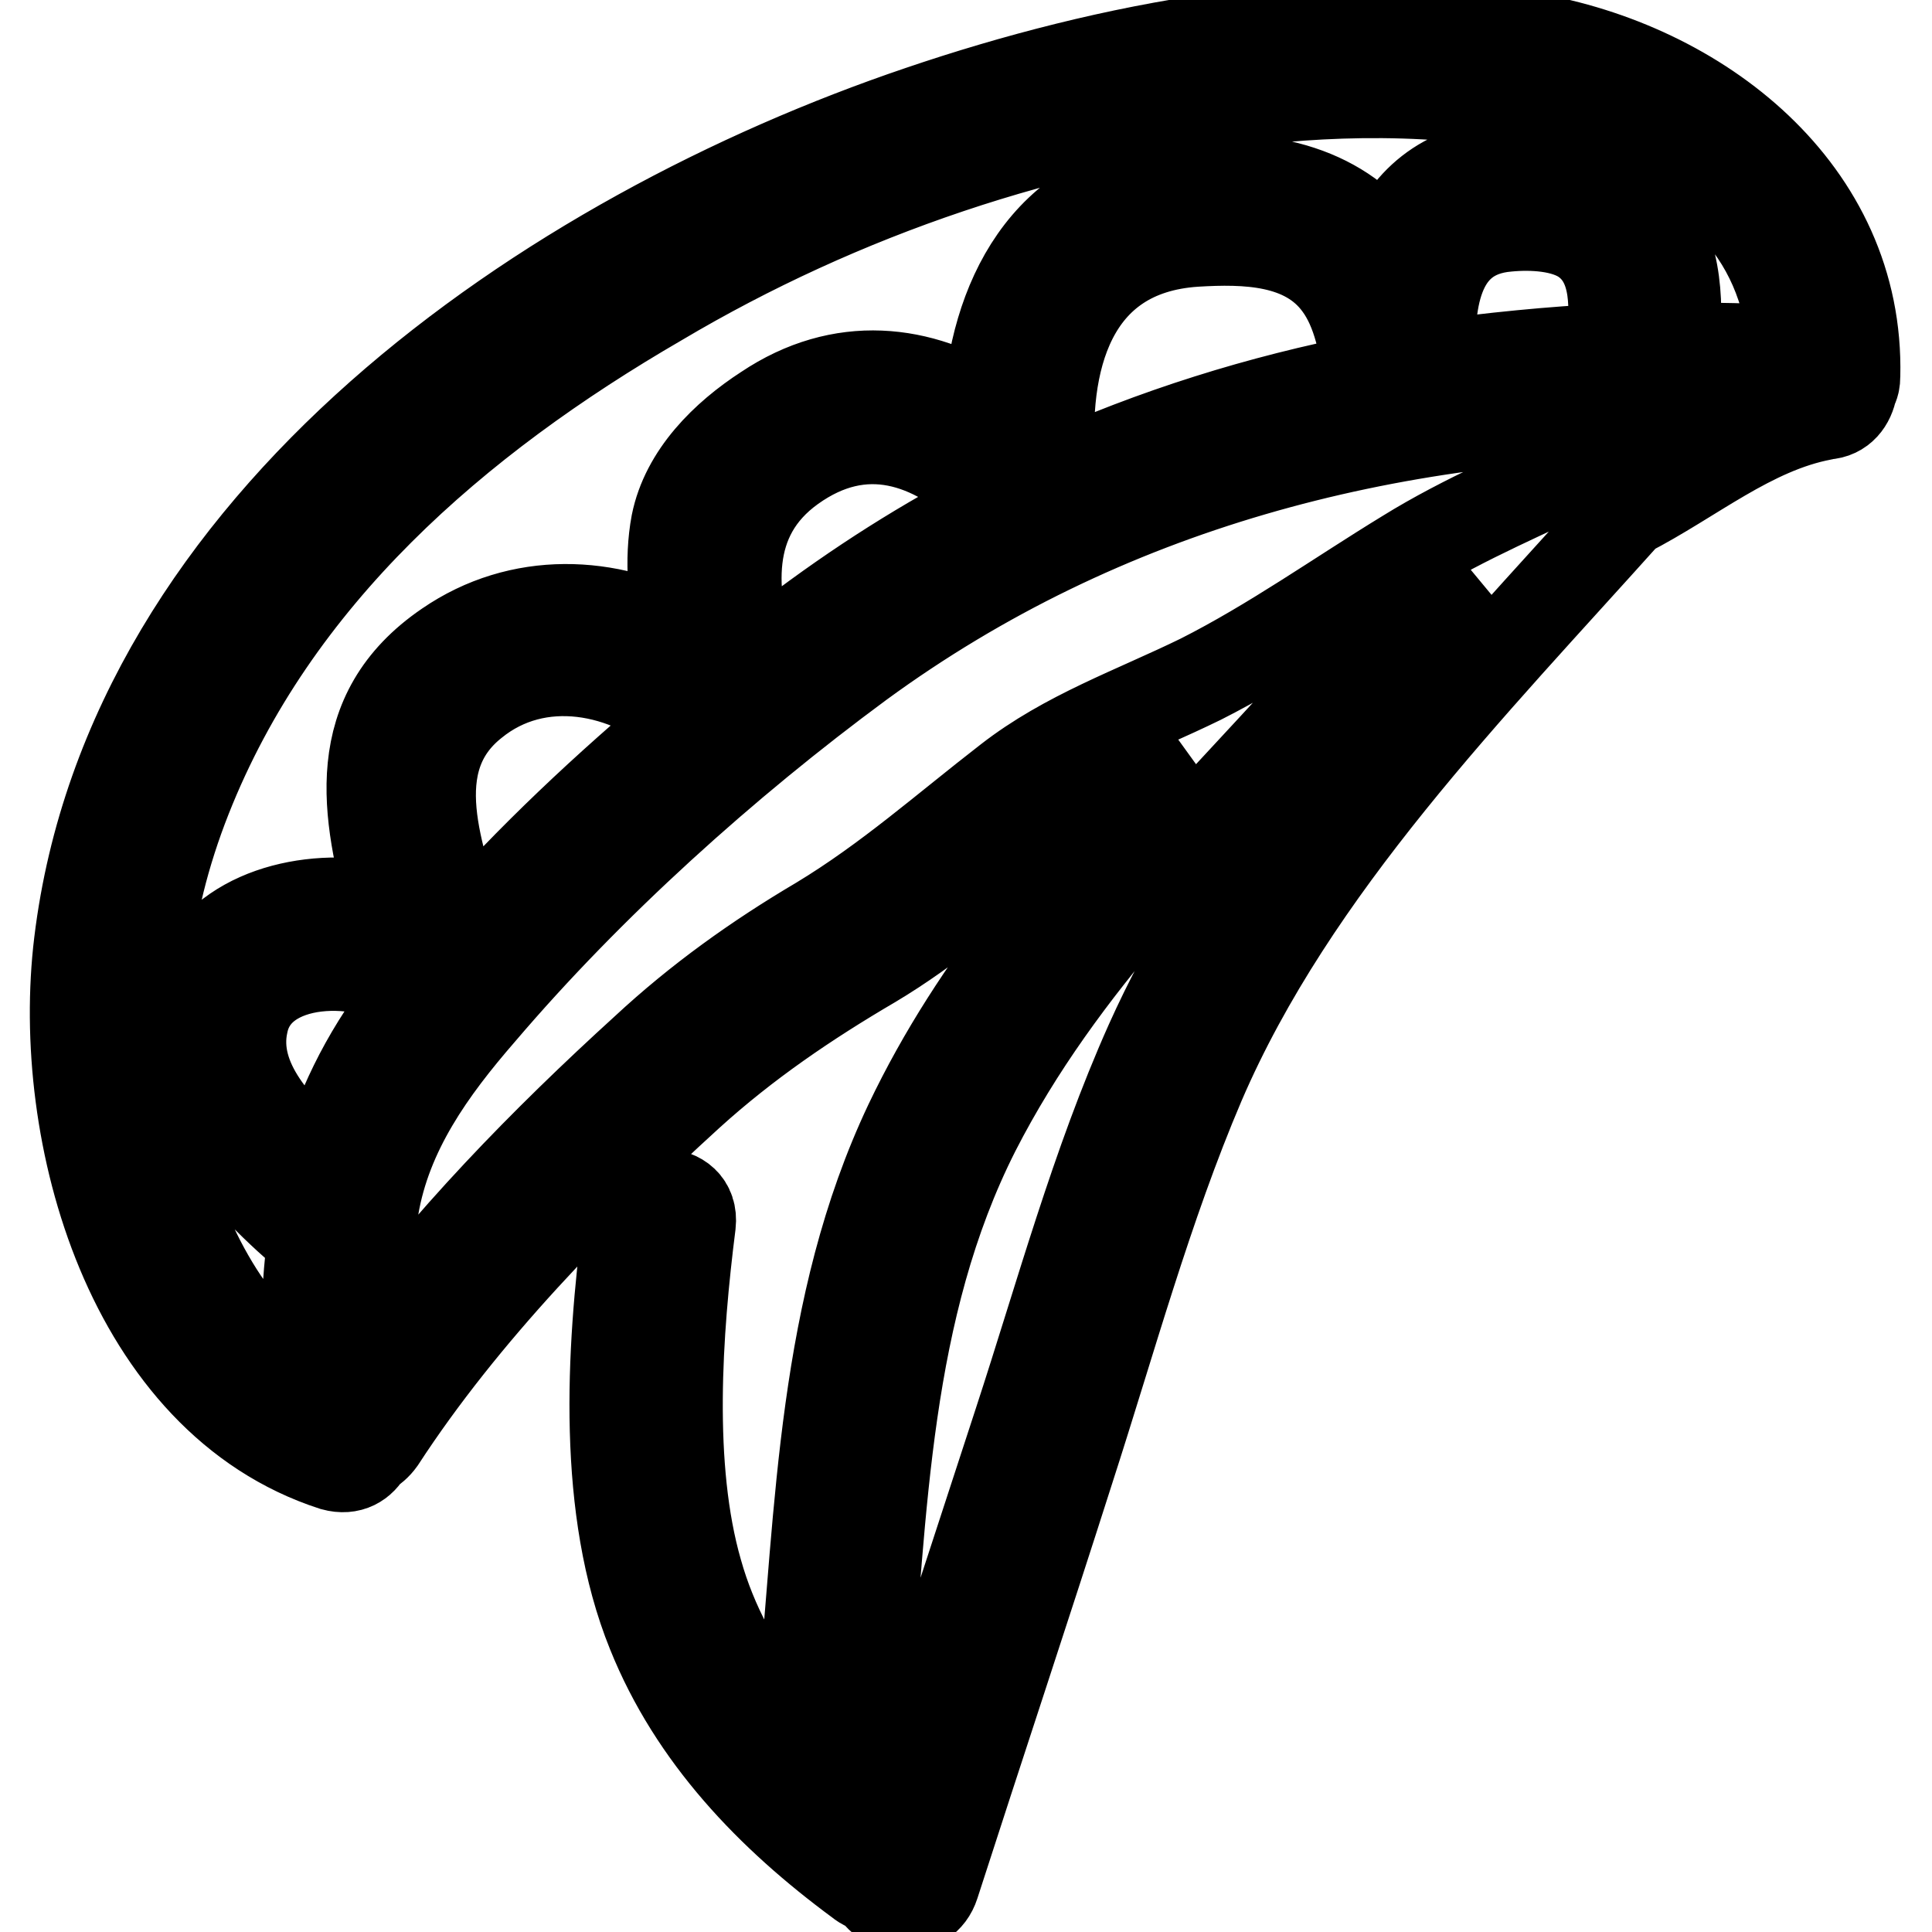 <?xml version="1.0" encoding="utf-8"?>
<!-- Svg Vector Icons : http://www.onlinewebfonts.com/icon -->
<!DOCTYPE svg PUBLIC "-//W3C//DTD SVG 1.1//EN" "http://www.w3.org/Graphics/SVG/1.1/DTD/svg11.dtd">
<svg version="1.1" xmlns="http://www.w3.org/2000/svg" xmlns:xlink="http://www.w3.org/1999/xlink" x="0px" y="0px" viewBox="0 0 256 256" enable-background="new 0 0 256 256" xml:space="preserve">
<g> <path stroke-width="12" fill-opacity="0" stroke="#000000"  d="M202.5,5c-26.4-4.4-55.6,1.2-80.6,9.7C72.9,31.3,17.3,69,10.5,124.9c-3.1,25.4,6.8,60.6,33.7,69.3 c2.2,0.6,3.7-0.4,4.5-1.9c0.6-0.3,1.2-0.8,1.7-1.5c11-16.9,26.1-32.3,40.9-45.8c7.5-6.8,15.6-12.3,24.3-17.4 c7.7-4.6,14.2-10.3,21.2-16.1c5.9-4.9,12.8-8,19.6-11.1c-13.7,14.8-27,29.8-35.9,48.5c-11.5,24.3-11.7,51-14.2,77.1 c-0.5,5.3,7.9,5.3,8.3,0c2.3-25.9,2.6-52.5,14.6-76.2c11.4-22.3,29-39,45.5-57.3c0.8-0.8,1-1.7,1-2.6c3.9-2.5,7.7-5,11.6-7.5 c2.7-1.7,5.4-3.2,8.1-4.8c-16.5,18.8-33,38.3-43,60.6c-7.2,16.1-11.9,33.5-17.4,50.3c-5.8,17.8-11.6,35.5-17.4,53.3 c-11.4-8.5-21.3-19.6-25.2-33.5c-4-13.9-2.7-31.9-0.9-46.1c0.6-5.3-7.6-5.3-8.3,0c-2.2,17-3.4,37.8,3.2,54.1 c5.5,13.7,15.7,24.3,27.5,33c0.6,0.5,1.3,0.8,1.9,0.8c1.2,3.1,6.7,3.7,8-0.4c5.9-18.3,12-36.6,17.9-55.1 c5.5-17,10.3-34.7,17.3-51.1c12.3-28.6,36-52.6,56.6-75.6c8.6-4.4,16.4-11.1,25.9-12.9c0.1,0,0.3-0.1,0.4-0.1 c2.1-0.1,3.2-1.7,3.5-3.4c0.3-0.5,0.4-1,0.4-1.7C246.4,25.3,225.1,8.8,202.5,5z M42.8,154.8c-5.7-4.9-12.3-11.5-10.6-19.2 c1.9-9.3,16.4-9.3,22.8-4.4c0,0,0.1,0,0.1,0.1c-0.4,0.5-0.9,1.2-1.4,1.7C48.2,140.2,44.9,147.3,42.8,154.8z M214.6,59.3 c-0.6,0.4-1.4,0.8-2.1,1c-0.6,0.1-1.3,0.4-1.8,0.9c-8.1,4-16.5,7.4-24.4,12.3c-9,5.5-17.7,11.7-27.2,16.5 c-8.8,4.3-17.8,7.4-25.5,13.4c-8.4,6.5-15.9,13.2-25,18.7c-8.3,4.9-16,10.4-23.1,17c-13.3,12.1-26.4,25.5-37.2,40.3 c0-6.5,0.1-12.9,1.2-19.4c1.7-10.1,7.6-18.3,14.2-25.9c14.4-16.9,32.3-33,50.2-46.2c32.4-23.7,70.1-33.2,109.1-33.4 C220.2,56.1,217.5,57.9,214.6,59.3z M62.7,93.1c8.6-7,20.5-4.6,28.3,2.3c-10.5,8.8-20.8,18.4-29.7,28.6 C58.2,113.6,52.9,100.9,62.7,93.1z M104.9,61.9c9.5-6.8,18.7-3.6,26.4,3.7c0.1,0.5,0.5,1,0.8,1.4c-9.4,4.8-18.4,10.5-27.2,17.2 c-1.8,1.4-3.5,2.7-5.3,4.1C96.7,78.7,95.7,68.5,104.9,61.9L104.9,61.9z M158.4,32c6.6-0.4,14.6-0.3,19,5.7c2.6,3.5,3.4,8.3,4,12.5 c-14.4,2.8-28.5,7.2-41.9,13.3c0-0.5-0.1-1-0.3-1.4C138,48.1,141.6,33.1,158.4,32z M199.8,30c3.2-0.3,7.5-0.1,10.2,1.8 c4.5,3.2,4,9.4,3.5,14.4c-8,0.4-16,1.2-23.9,2.3C189.2,40.6,189.9,30.8,199.8,30L199.8,30z M221.9,46.2c0.5-6.7,0.3-13.8-4.6-19 c-4.4-4.6-11.2-5.7-17.3-5.4c-8.9,0.4-13.8,5.3-16.3,11.7c-5.8-7.9-15.1-10.8-28.3-9.5c-16.9,1.7-23.7,15.9-24.5,30.6 c-8.9-5.7-19.4-7-29.4-0.3c-5.4,3.5-10.6,8.6-11.9,15.1c-0.9,4.8-0.4,10.2,0.8,15.4c-9.7-5.3-21.5-5.8-31.1,0.8 c-13.2,9-10.8,22.1-7.2,35c-9.3-2.5-20.9-0.3-25.5,7.7c-7.7,13.4,3.9,26.4,13.4,34.7c0.5,0.4,1,0.6,1.5,0.9c-0.9,6.1-1,12.5-1,19.4 c-10.7-6.7-16.9-20-19.7-31.9c-3.7-15.5-1.9-31,3.9-45.7c11.6-29.4,35.7-50.2,62.6-65.8c24.1-14.3,51.7-23.7,80.1-26.8 c25.7-2.8,68.1,0.3,70.3,33.4C232.3,46.2,227,46,221.9,46.2L221.9,46.2z"/></g>
</svg>